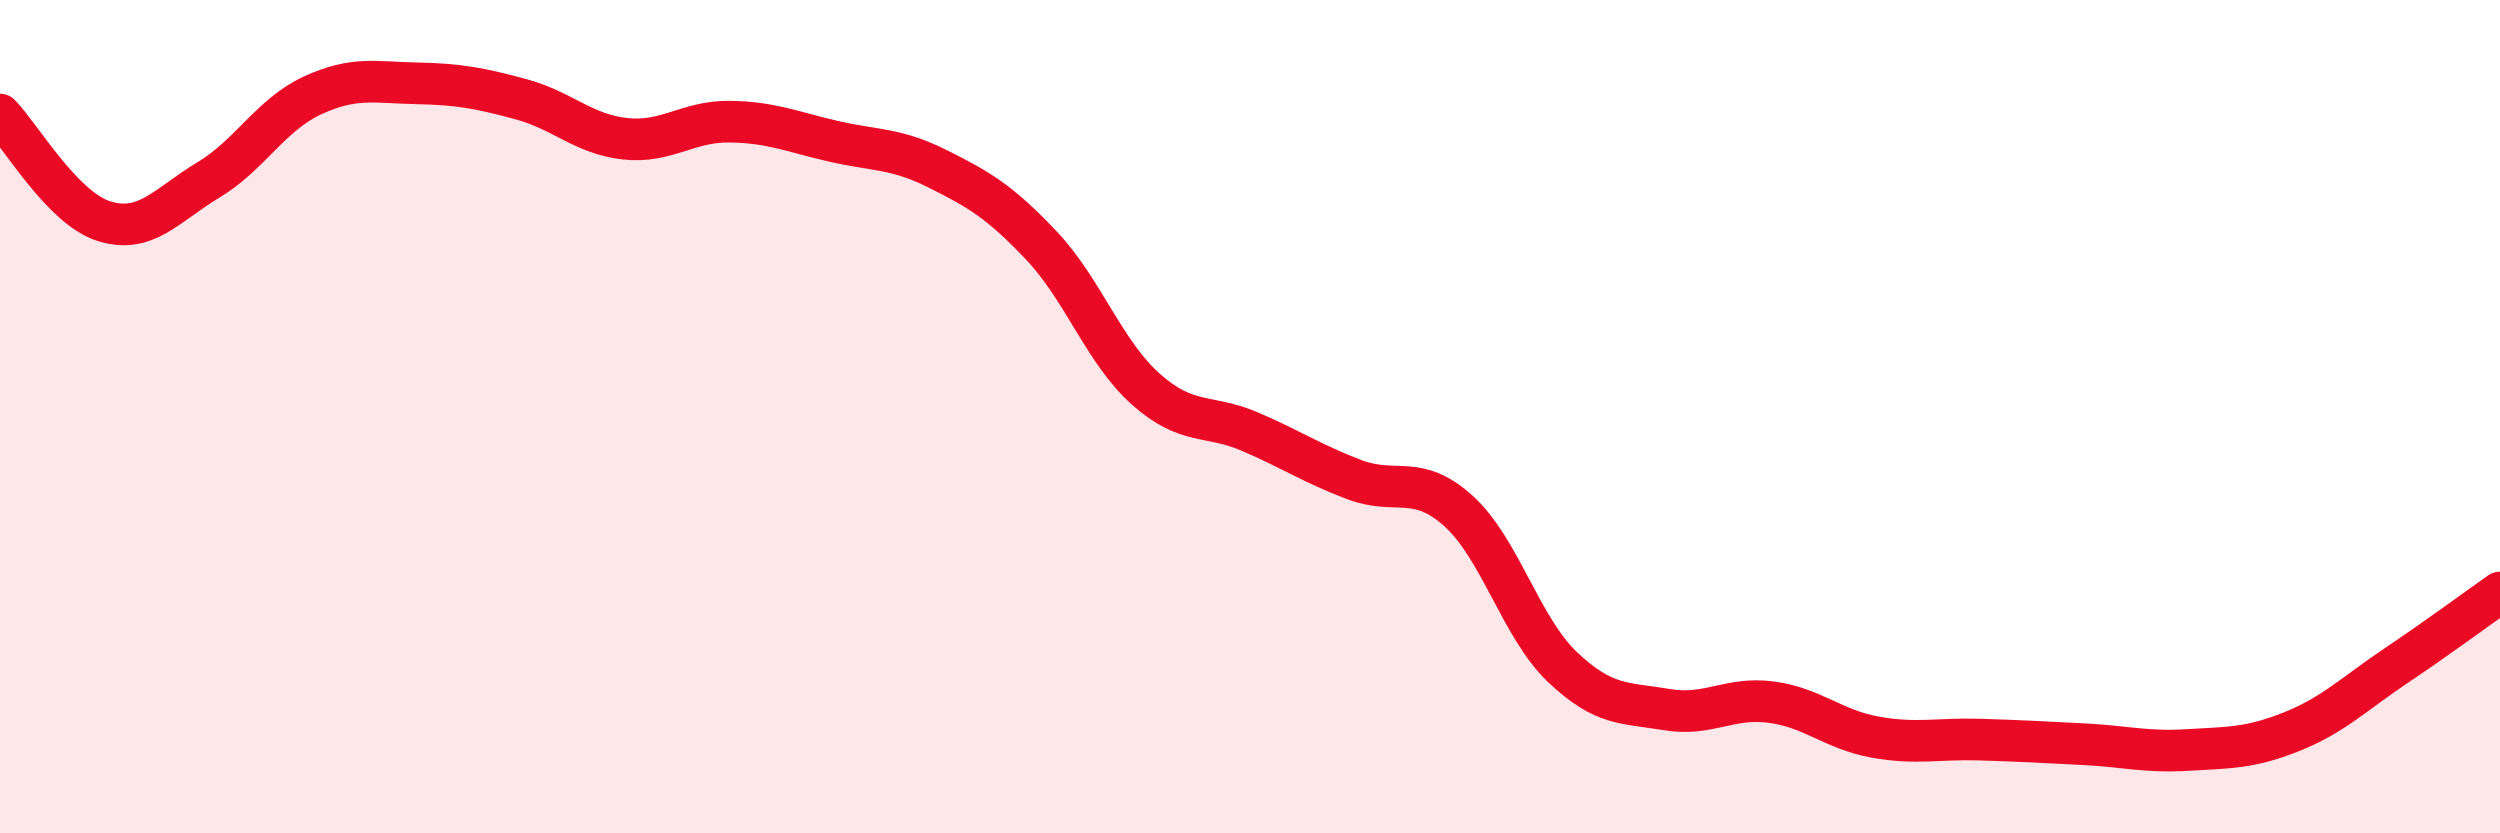 
    <svg width="60" height="20" viewBox="0 0 60 20" xmlns="http://www.w3.org/2000/svg">
      <path
        d="M 0,2.75 C 0.5,3.26 1.5,5 2.5,5.31 C 3.5,5.62 4,4.92 5,4.32 C 6,3.72 6.5,2.75 7.5,2.29 C 8.5,1.83 9,1.98 10,2 C 11,2.02 11.5,2.11 12.5,2.38 C 13.5,2.65 14,3.22 15,3.33 C 16,3.44 16.5,2.91 17.5,2.92 C 18.5,2.93 19,3.16 20,3.39 C 21,3.62 21.5,3.55 22.5,4.05 C 23.5,4.55 24,4.84 25,5.9 C 26,6.96 26.5,8.45 27.5,9.34 C 28.5,10.23 29,9.93 30,10.36 C 31,10.79 31.5,11.13 32.5,11.51 C 33.5,11.89 34,11.36 35,12.26 C 36,13.16 36.5,15.06 37.5,16.01 C 38.5,16.96 39,16.86 40,17.03 C 41,17.2 41.5,16.72 42.5,16.85 C 43.5,16.98 44,17.51 45,17.69 C 46,17.87 46.5,17.72 47.5,17.75 C 48.5,17.78 49,17.81 50,17.86 C 51,17.91 51.5,18.06 52.5,18 C 53.5,17.94 54,17.96 55,17.56 C 56,17.16 56.5,16.65 57.5,15.98 C 58.5,15.31 59.5,14.57 60,14.22L60 20L0 20Z"
        fill="#EB0A25"
        opacity="0.1"
        stroke-linecap="round"
        stroke-linejoin="round"
      />
      <path
        d="M 0,2.75 C 0.5,3.26 1.5,5 2.5,5.31 C 3.5,5.62 4,4.92 5,4.32 C 6,3.72 6.5,2.75 7.5,2.29 C 8.5,1.83 9,1.98 10,2 C 11,2.02 11.5,2.11 12.5,2.38 C 13.5,2.65 14,3.22 15,3.33 C 16,3.44 16.5,2.91 17.5,2.92 C 18.5,2.93 19,3.16 20,3.39 C 21,3.62 21.5,3.55 22.5,4.05 C 23.5,4.55 24,4.84 25,5.9 C 26,6.96 26.5,8.45 27.5,9.34 C 28.5,10.23 29,9.93 30,10.36 C 31,10.79 31.5,11.13 32.5,11.51 C 33.5,11.89 34,11.36 35,12.26 C 36,13.16 36.5,15.06 37.5,16.01 C 38.5,16.96 39,16.86 40,17.03 C 41,17.2 41.5,16.72 42.5,16.85 C 43.5,16.98 44,17.51 45,17.69 C 46,17.87 46.5,17.72 47.5,17.75 C 48.5,17.78 49,17.81 50,17.86 C 51,17.91 51.5,18.06 52.5,18 C 53.5,17.94 54,17.96 55,17.56 C 56,17.16 56.5,16.65 57.5,15.98 C 58.5,15.31 59.5,14.57 60,14.22"
        stroke="#EB0A25"
        stroke-width="1"
        fill="none"
        stroke-linecap="round"
        stroke-linejoin="round"
      />
    </svg>
  